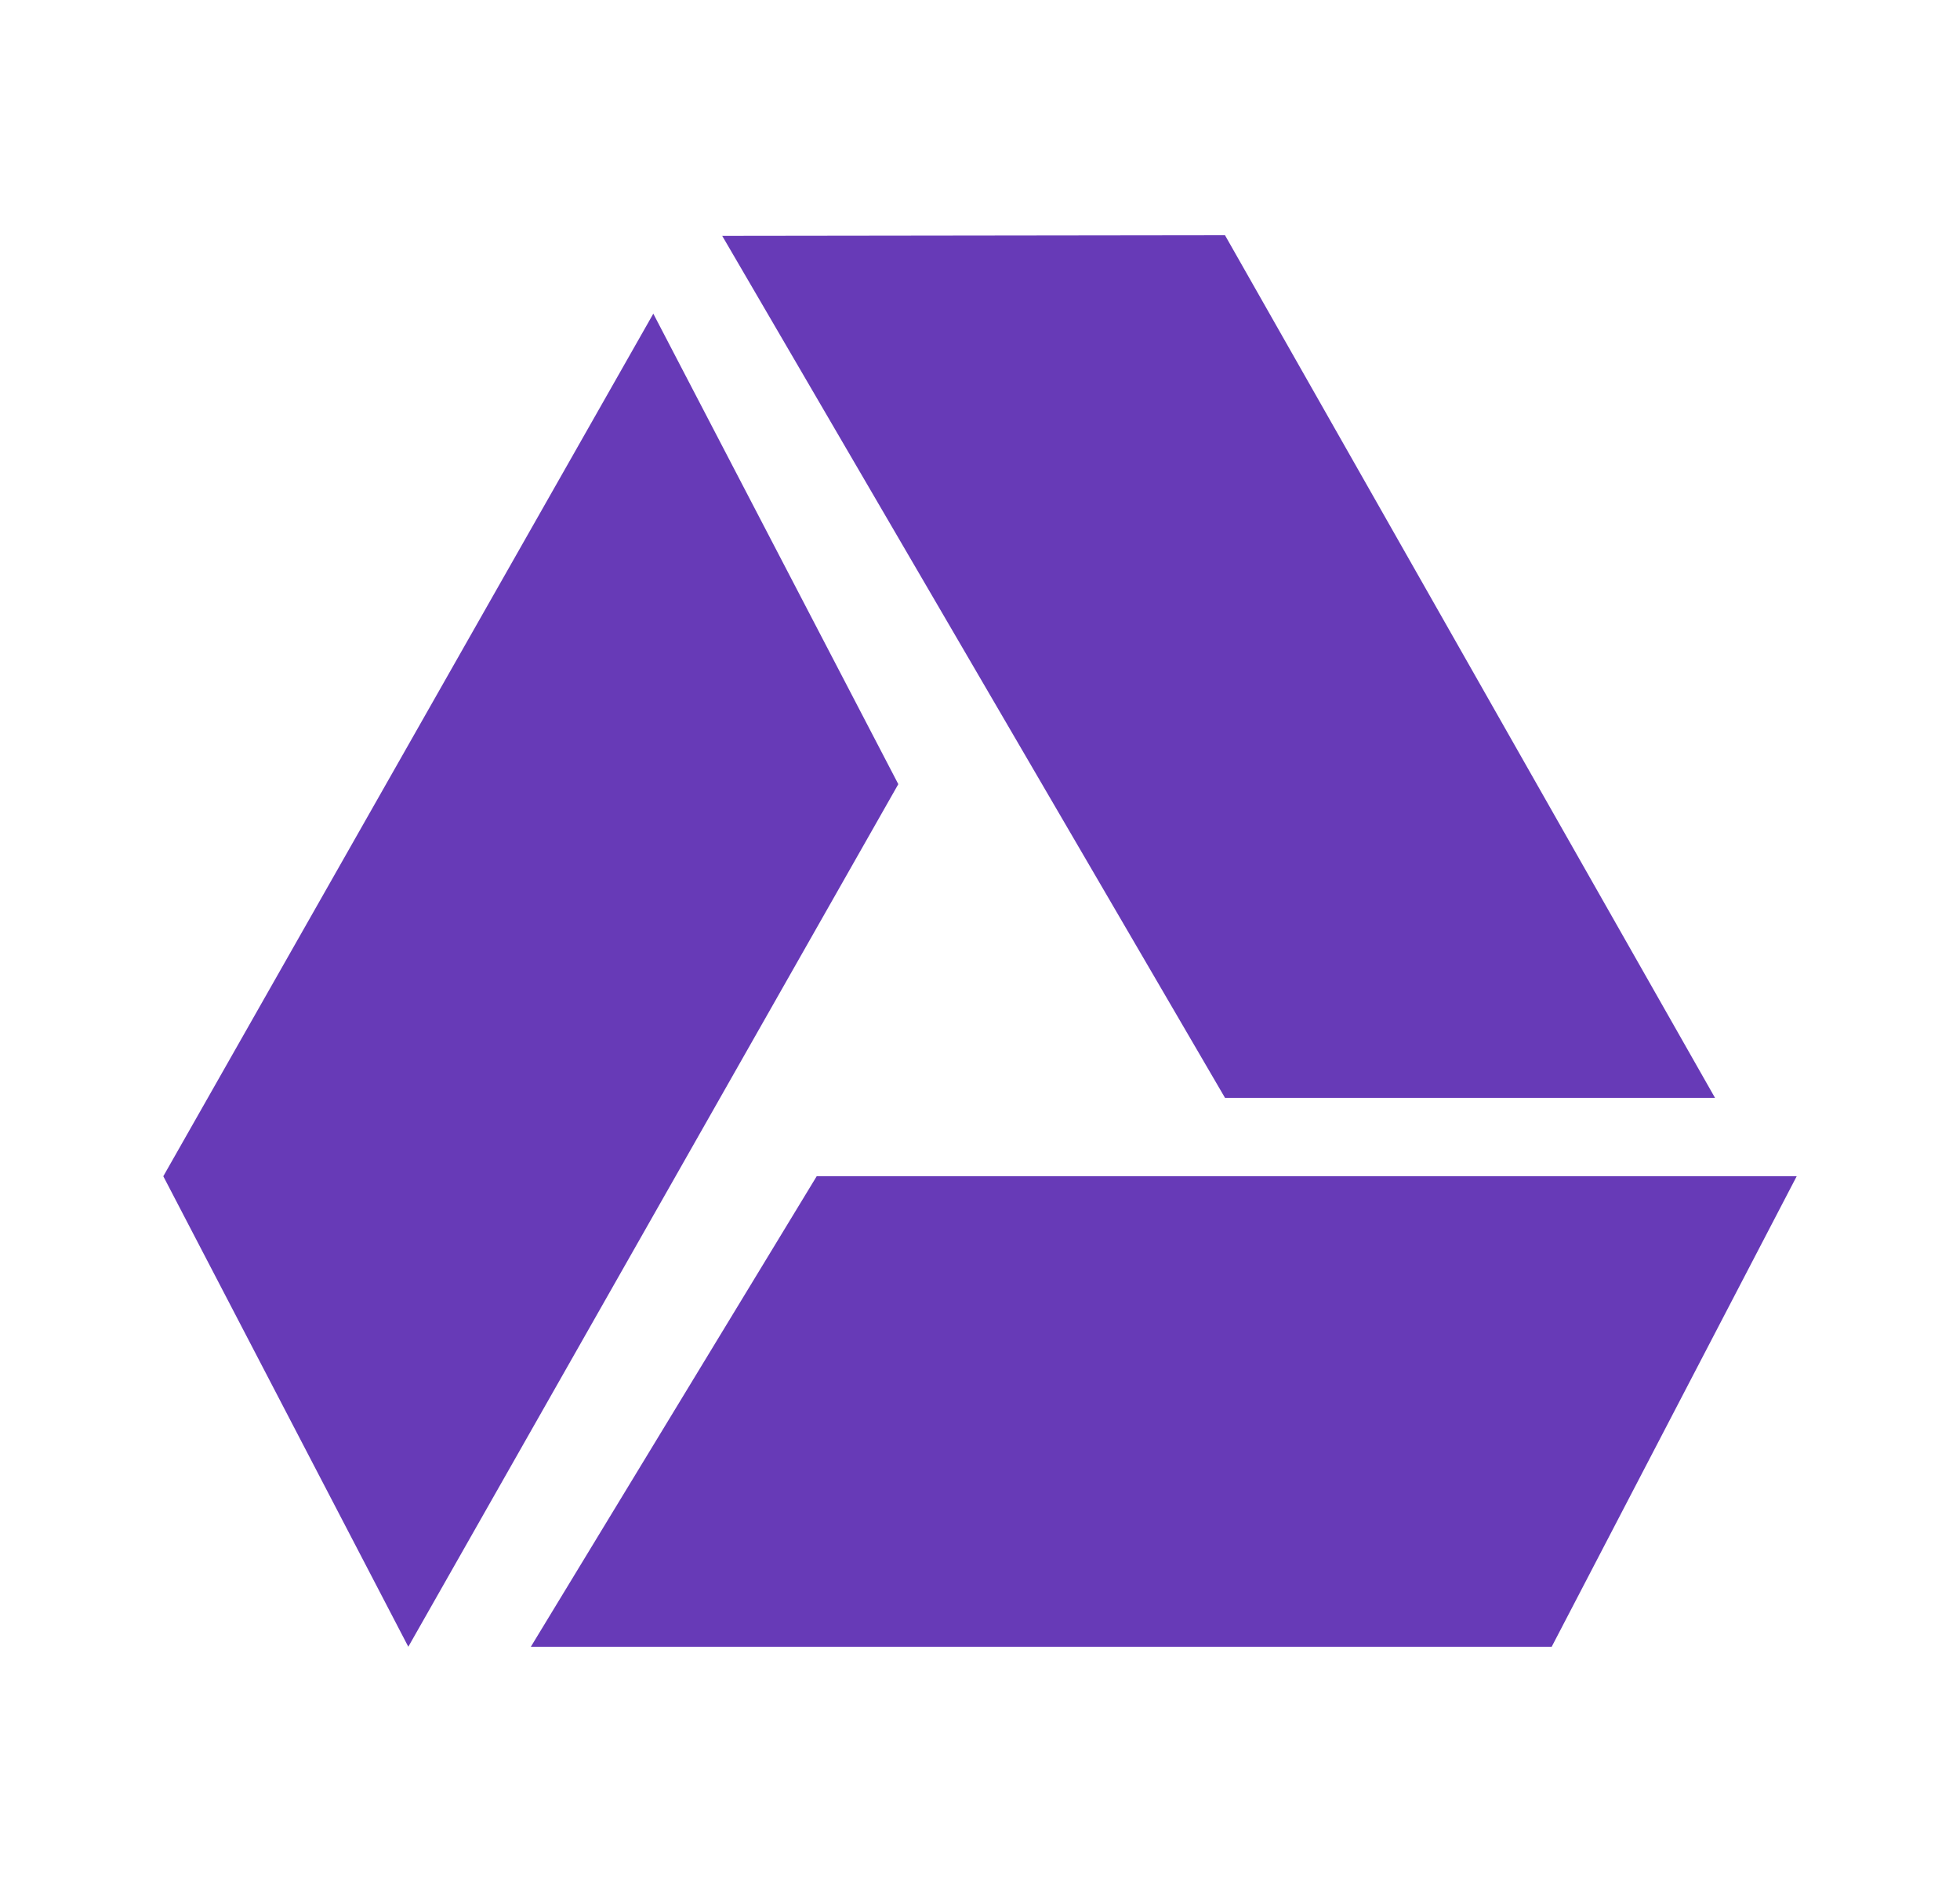 <svg width="25" height="24" viewBox="0 0 25 24" fill="none" xmlns="http://www.w3.org/2000/svg">
<path fill-rule="evenodd" clip-rule="evenodd" d="M21.875 14L15.625 3L9.212 3.008L15.625 14H21.875ZM8.333 4L2.083 15L5.208 21L11.458 10L8.333 4ZM10.417 15L6.771 21H19.792L22.917 15H10.417Z" fill="#673AB7"/>
</svg>
